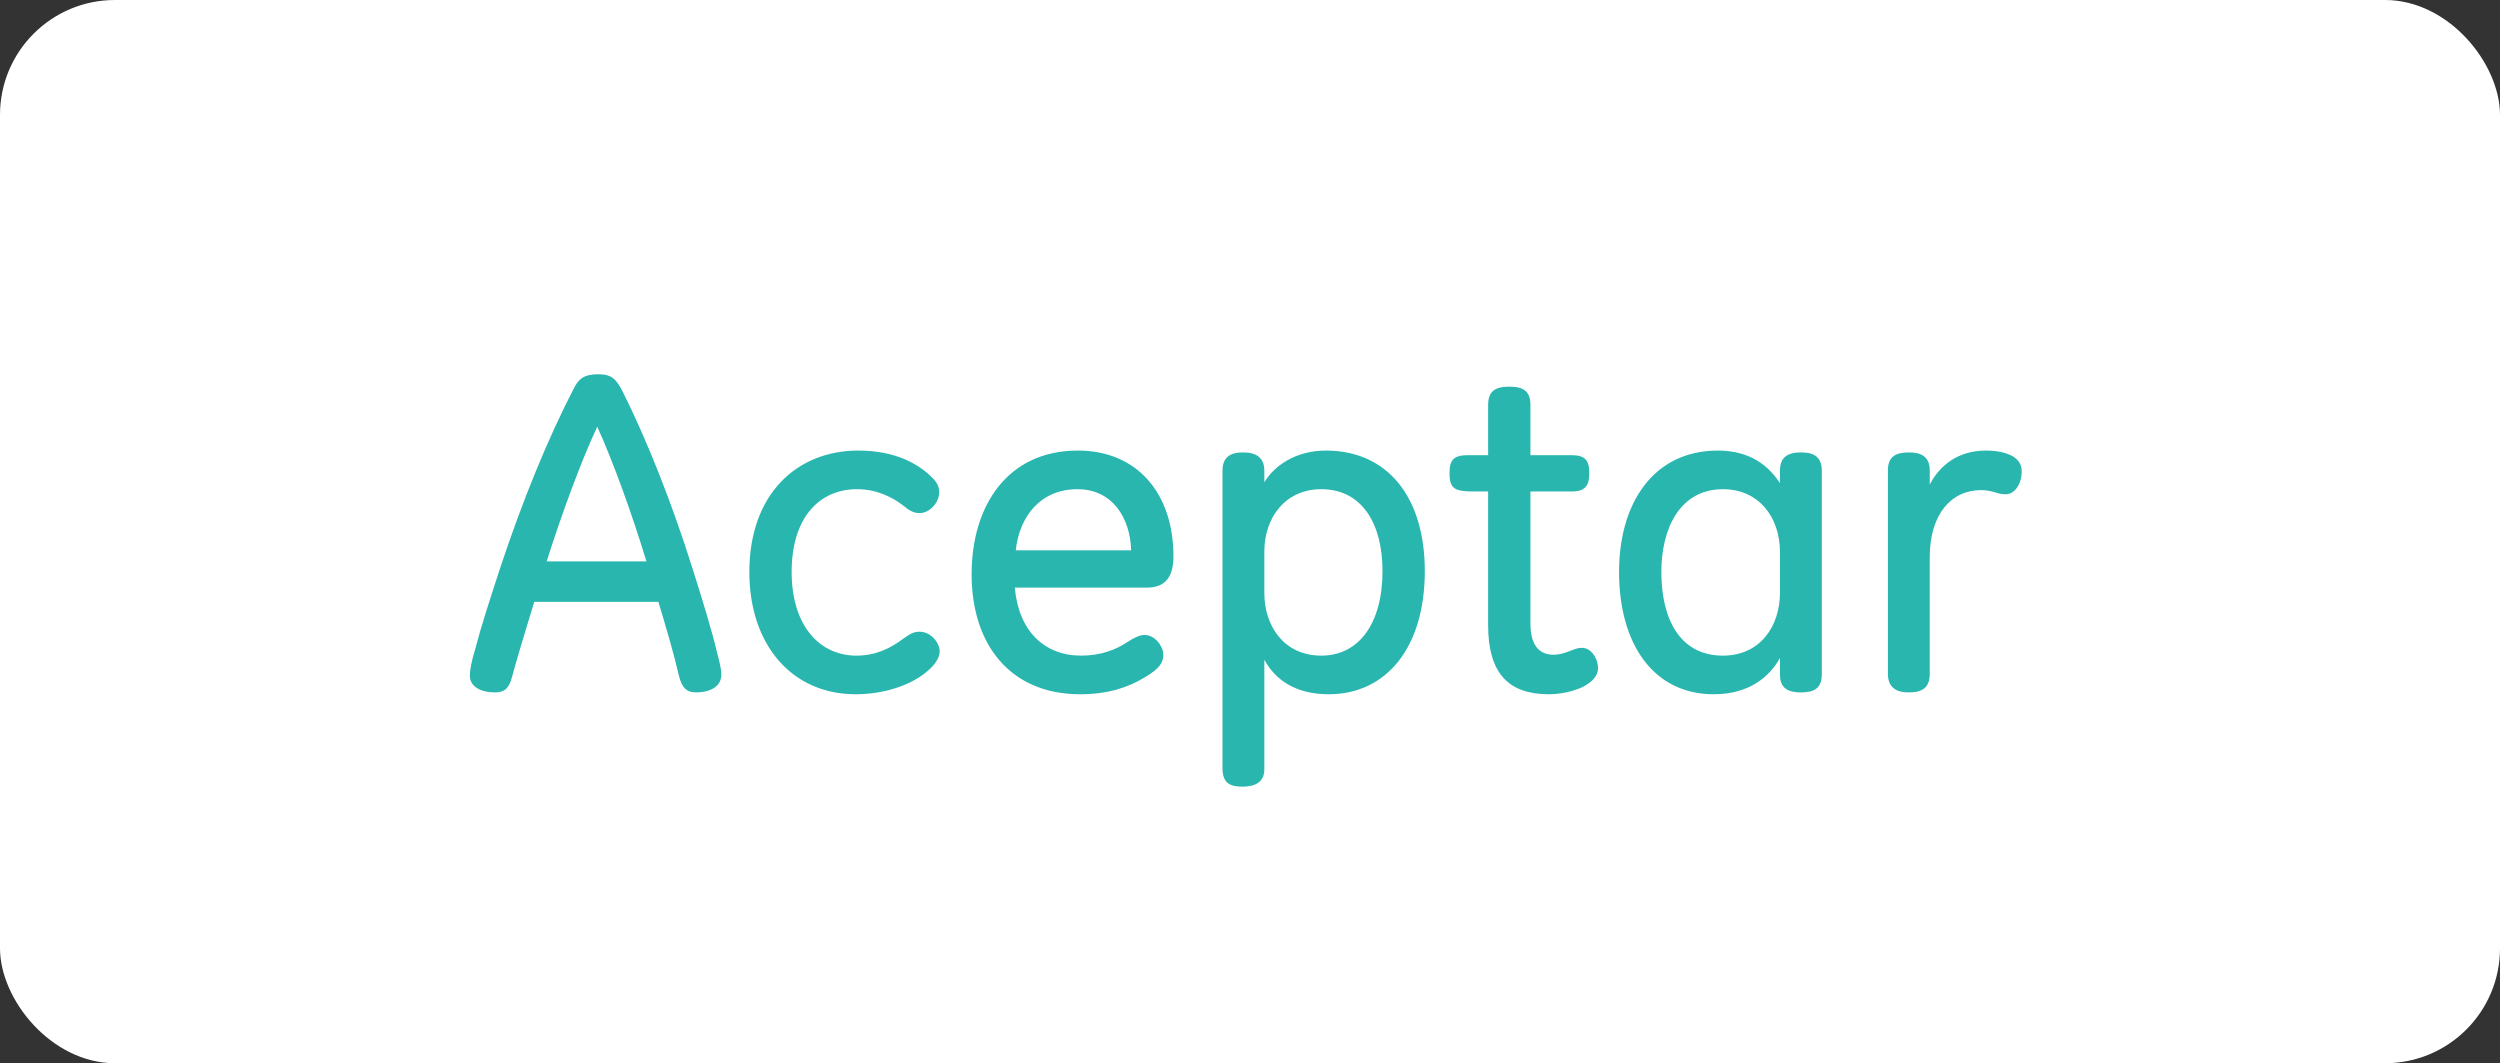 <svg width="87" height="37" viewBox="0 0 87 37" fill="none" xmlns="http://www.w3.org/2000/svg">
<rect x="0" y="0" width="87" height="37" fill="#333333" stroke="none"/>
<rect width="87" height="37" rx="4" fill="white"/>
<path d="M25.104 23.472C25.104 23.312 25.04 23.024 24.96 22.736C24.752 21.856 24.448 20.896 24.112 19.824C23.376 17.472 22.496 15.28 21.664 13.616C21.456 13.216 21.296 13.024 20.832 13.024H20.816C20.32 13.024 20.128 13.184 19.952 13.552C19.088 15.216 18.176 17.424 17.376 19.856C17.04 20.896 16.752 21.76 16.528 22.624C16.416 22.992 16.352 23.296 16.352 23.52C16.352 23.888 16.72 24.096 17.232 24.096C17.584 24.096 17.728 23.92 17.824 23.536C18.032 22.784 18.272 21.984 18.592 20.944H22.912C23.168 21.792 23.44 22.704 23.632 23.536C23.728 23.904 23.872 24.096 24.224 24.096C24.64 24.096 25.104 23.936 25.104 23.472ZM22.496 19.536H19.024C19.536 17.92 20.208 16.08 20.784 14.848C21.344 16.08 22 17.904 22.496 19.536ZM32.445 16.624C31.981 16.16 31.181 15.68 29.869 15.68C27.725 15.68 26.077 17.2 26.077 19.904C26.077 22.448 27.565 24.16 29.773 24.16C30.861 24.16 31.773 23.792 32.269 23.36C32.541 23.136 32.701 22.88 32.701 22.672C32.701 22.368 32.397 21.984 31.997 21.984C31.773 21.984 31.645 22.08 31.437 22.224C30.989 22.56 30.477 22.816 29.805 22.816C28.509 22.816 27.549 21.76 27.549 19.904C27.549 18 28.525 17.024 29.821 17.024C30.541 17.024 31.085 17.328 31.421 17.584C31.645 17.776 31.805 17.856 31.997 17.856C32.365 17.856 32.685 17.472 32.685 17.136C32.685 16.976 32.637 16.816 32.445 16.624ZM40.836 19.36C40.836 17.184 39.588 15.68 37.508 15.68C35.06 15.68 33.812 17.6 33.812 19.984C33.812 22.448 35.172 24.16 37.588 24.16C38.564 24.16 39.268 23.92 39.844 23.568C40.356 23.264 40.484 23.056 40.484 22.784C40.484 22.496 40.196 22.096 39.828 22.096C39.668 22.096 39.46 22.192 39.22 22.352C38.836 22.608 38.308 22.816 37.62 22.816C36.34 22.816 35.444 21.952 35.316 20.448H39.924C40.644 20.448 40.836 19.952 40.836 19.36ZM37.492 17.024C38.724 17.024 39.332 18.032 39.364 19.152H35.348C35.476 17.968 36.212 17.024 37.492 17.024ZM49.583 19.872C49.583 17.28 48.271 15.68 46.143 15.68C45.055 15.68 44.319 16.24 43.999 16.784V16.384C43.999 15.936 43.727 15.744 43.263 15.744C42.815 15.744 42.543 15.904 42.543 16.384V26.736C42.543 27.232 42.783 27.376 43.231 27.376C43.663 27.376 43.999 27.232 43.999 26.768V22.96C44.367 23.632 45.055 24.16 46.239 24.16C48.239 24.16 49.583 22.544 49.583 19.872ZM48.111 19.872C48.111 21.712 47.279 22.816 45.983 22.816C44.687 22.816 43.999 21.792 43.999 20.64V19.2C43.999 18 44.735 17.024 45.983 17.024C47.375 17.024 48.111 18.192 48.111 19.872ZM55.307 16.464C55.307 16.016 55.163 15.84 54.683 15.84H53.259V14.096C53.259 13.616 53.019 13.456 52.523 13.456C52.027 13.456 51.787 13.616 51.787 14.096V15.84H51.099C50.587 15.84 50.443 16 50.443 16.464C50.443 17.04 50.651 17.104 51.339 17.104H51.787V21.76C51.787 23.424 52.491 24.16 53.899 24.16C54.299 24.16 54.747 24.064 55.083 23.904C55.387 23.744 55.611 23.536 55.611 23.248C55.611 22.912 55.371 22.544 55.051 22.544C54.987 22.544 54.907 22.56 54.843 22.576C54.571 22.672 54.363 22.784 54.059 22.784C53.419 22.784 53.259 22.24 53.259 21.696V17.104H54.683C55.131 17.104 55.307 16.944 55.307 16.464ZM63.399 23.456V16.384C63.399 15.904 63.127 15.744 62.679 15.744C62.215 15.744 61.943 15.904 61.943 16.384V16.816C61.559 16.224 60.919 15.68 59.783 15.68C57.543 15.68 56.343 17.504 56.343 19.904C56.343 22.416 57.543 24.16 59.639 24.16C60.887 24.16 61.591 23.536 61.943 22.896V23.488C61.943 23.952 62.231 24.096 62.663 24.096C63.143 24.096 63.399 23.952 63.399 23.456ZM61.943 20.624C61.943 21.792 61.255 22.816 59.959 22.816C58.455 22.816 57.815 21.536 57.815 19.904C57.815 18.4 58.455 17.024 59.959 17.024C61.207 17.024 61.943 18 61.943 19.216V20.624ZM70.355 16.4C70.355 16.16 70.243 15.984 70.003 15.856C69.779 15.744 69.491 15.68 69.107 15.68C68.131 15.68 67.491 16.208 67.155 16.864V16.368C67.155 15.888 66.851 15.744 66.435 15.744C65.971 15.744 65.699 15.888 65.699 16.368V23.44C65.699 23.936 66.003 24.096 66.419 24.096C66.899 24.096 67.155 23.936 67.155 23.44V19.392C67.155 17.888 67.907 17.056 68.947 17.056C69.155 17.056 69.331 17.104 69.491 17.152C69.587 17.184 69.699 17.2 69.811 17.2C70.083 17.2 70.355 16.88 70.355 16.4Z" fill="#28B6AF"/>
</svg>

